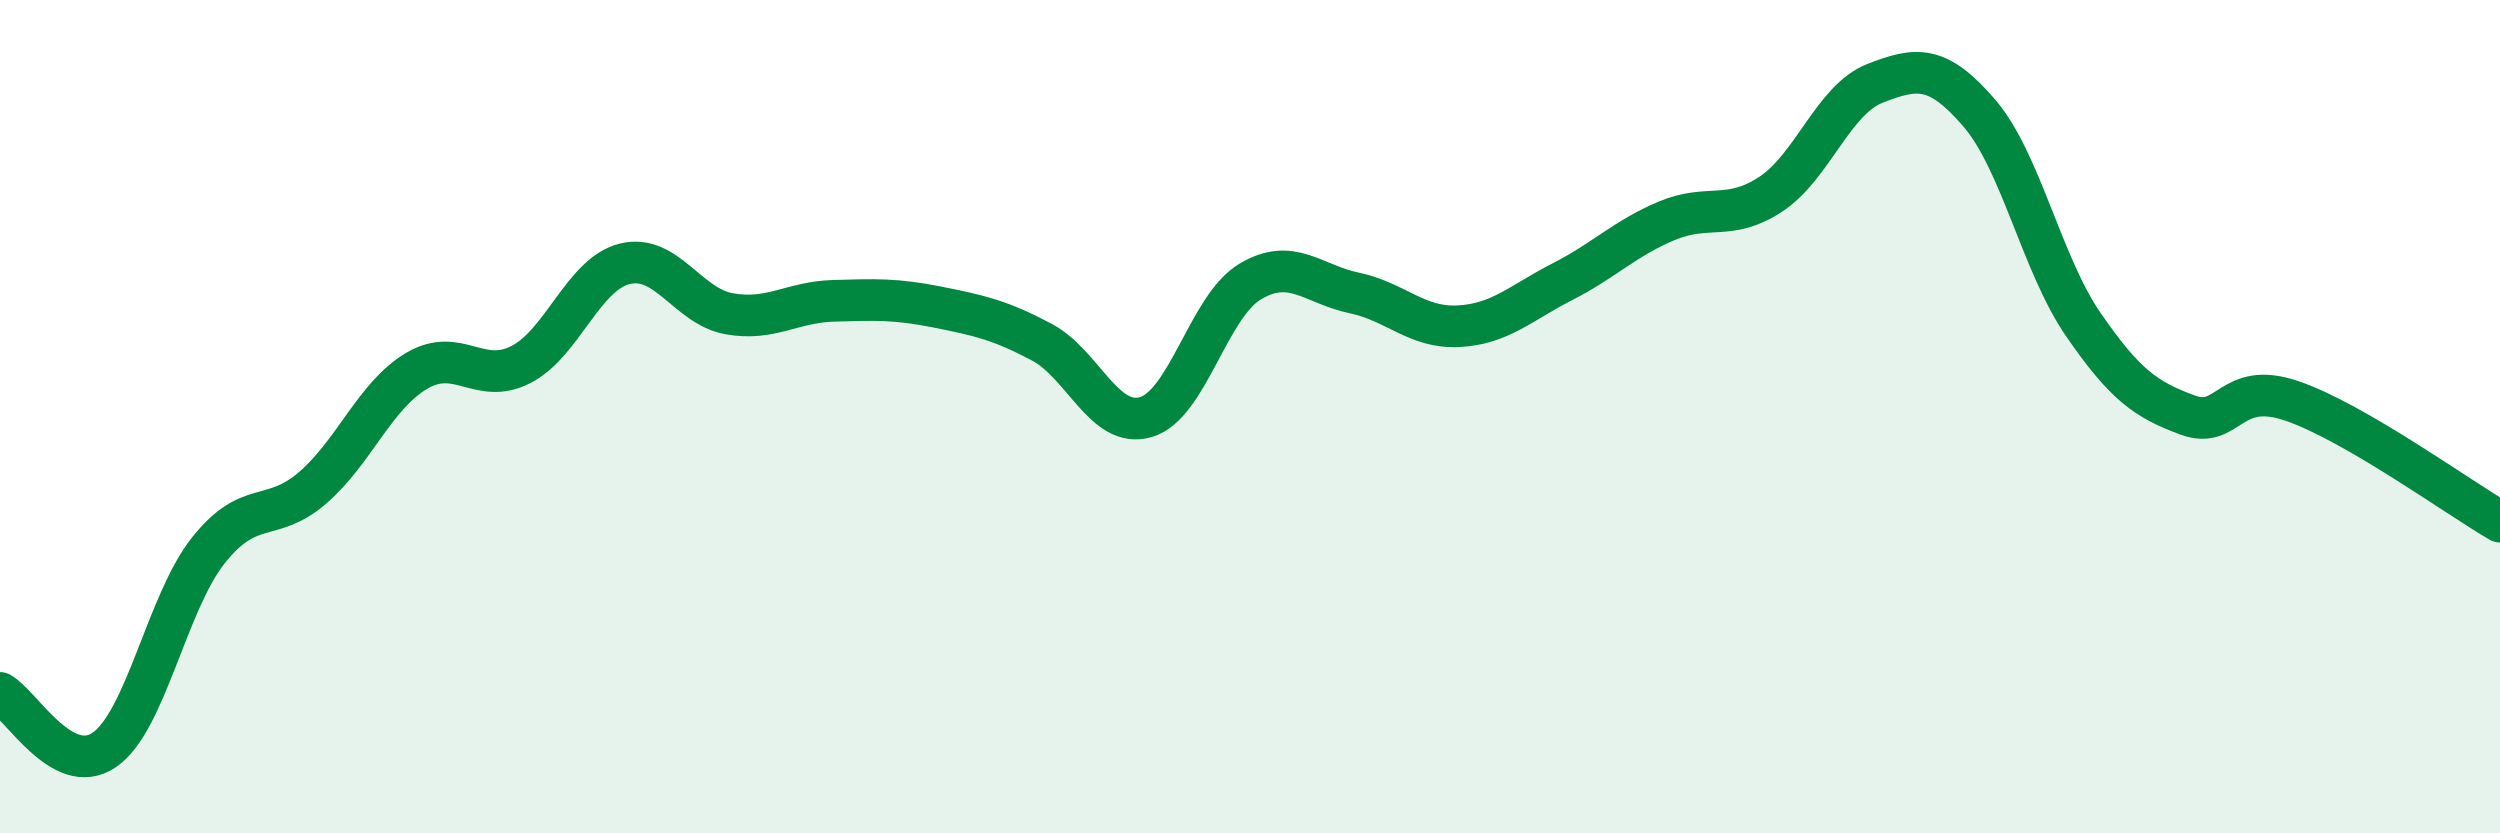 
    <svg width="60" height="20" viewBox="0 0 60 20" xmlns="http://www.w3.org/2000/svg">
      <path
        d="M 0,16.63 C 0.5,16.9 1.5,18.68 2.5,18 C 3.5,17.32 4,14.47 5,13.21 C 6,11.95 6.5,12.57 7.5,11.71 C 8.5,10.85 9,9.49 10,8.9 C 11,8.31 11.5,9.26 12.5,8.75 C 13.5,8.24 14,6.57 15,6.33 C 16,6.09 16.5,7.35 17.5,7.53 C 18.5,7.71 19,7.25 20,7.22 C 21,7.19 21.5,7.17 22.5,7.37 C 23.5,7.57 24,7.68 25,8.21 C 26,8.74 26.5,10.3 27.5,10.01 C 28.5,9.72 29,7.36 30,6.76 C 31,6.16 31.5,6.82 32.5,7.03 C 33.5,7.24 34,7.88 35,7.83 C 36,7.78 36.5,7.27 37.5,6.76 C 38.5,6.25 39,5.72 40,5.3 C 41,4.88 41.5,5.32 42.5,4.66 C 43.5,4 44,2.39 45,2 C 46,1.61 46.5,1.55 47.5,2.71 C 48.5,3.87 49,6.34 50,7.79 C 51,9.24 51.5,9.59 52.5,9.96 C 53.5,10.33 53.5,9.11 55,9.62 C 56.5,10.13 59,11.94 60,12.52L60 20L0 20Z"
        fill="#008740"
        opacity="0.1"
        stroke-linecap="round"
        stroke-linejoin="round"
      />
      <path
        d="M 0,16.63 C 0.5,16.9 1.5,18.68 2.5,18 C 3.5,17.32 4,14.47 5,13.21 C 6,11.95 6.5,12.57 7.5,11.71 C 8.5,10.85 9,9.49 10,8.9 C 11,8.31 11.5,9.26 12.5,8.75 C 13.5,8.24 14,6.57 15,6.33 C 16,6.09 16.5,7.35 17.5,7.53 C 18.5,7.71 19,7.25 20,7.22 C 21,7.19 21.5,7.17 22.5,7.37 C 23.5,7.57 24,7.68 25,8.21 C 26,8.74 26.5,10.3 27.5,10.01 C 28.5,9.72 29,7.36 30,6.76 C 31,6.16 31.5,6.82 32.5,7.03 C 33.5,7.24 34,7.88 35,7.83 C 36,7.78 36.5,7.27 37.5,6.76 C 38.5,6.25 39,5.72 40,5.3 C 41,4.88 41.5,5.32 42.5,4.66 C 43.5,4 44,2.39 45,2 C 46,1.61 46.5,1.55 47.5,2.71 C 48.5,3.87 49,6.34 50,7.79 C 51,9.24 51.5,9.59 52.5,9.96 C 53.5,10.33 53.5,9.11 55,9.62 C 56.5,10.13 59,11.94 60,12.52"
        stroke="#008740"
        stroke-width="1"
        fill="none"
        stroke-linecap="round"
        stroke-linejoin="round"
      />
    </svg>
  